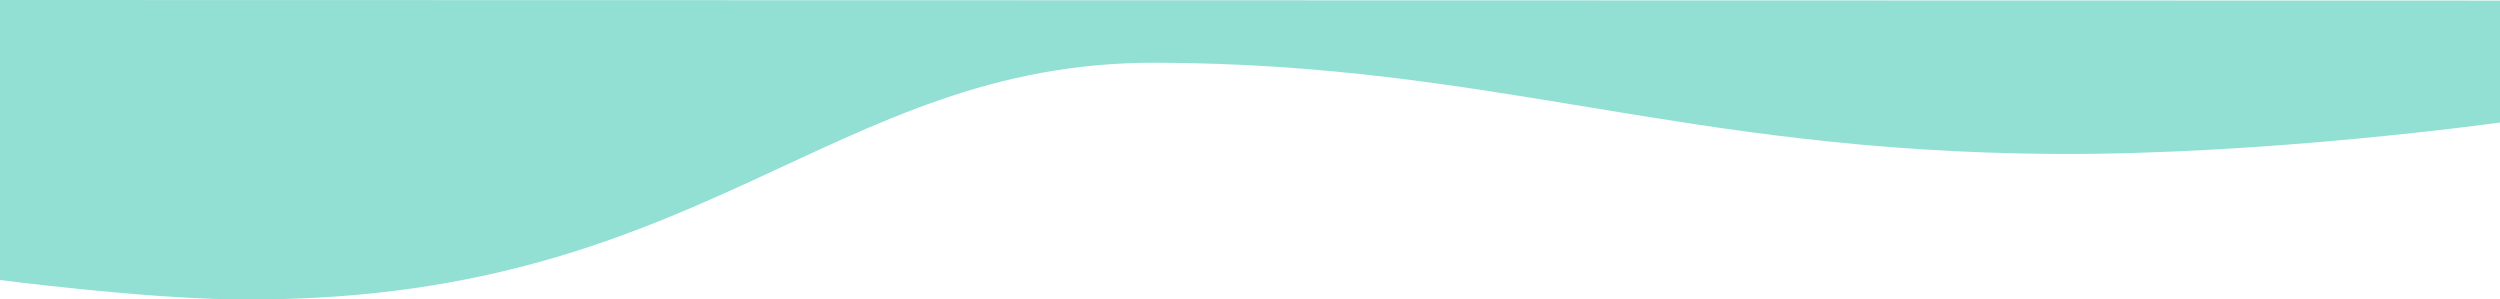 <svg xmlns="http://www.w3.org/2000/svg" viewBox="0 0 1920 230">
  <style>.wavy-top-dark { fill: rgba(38,192,169,0.5); }</style>
  <path id="wavy_top_dark" class="wavy-top-dark" data-name="Wavy Top Dark" d="M1576.895,118.209 C1291.517,116.328 1147.568,48.893 887.811,48.169 C635.534,47.466 538.888,234.691 178.630,229.895 C107.602,228.949 0.000,215.059 0.000,215.059 L0.000,0.000 L1920.000,0.440 L1920.000,94.088 C1920.000,94.088 1739.937,119.283 1576.895,118.209 Z" />
</svg>